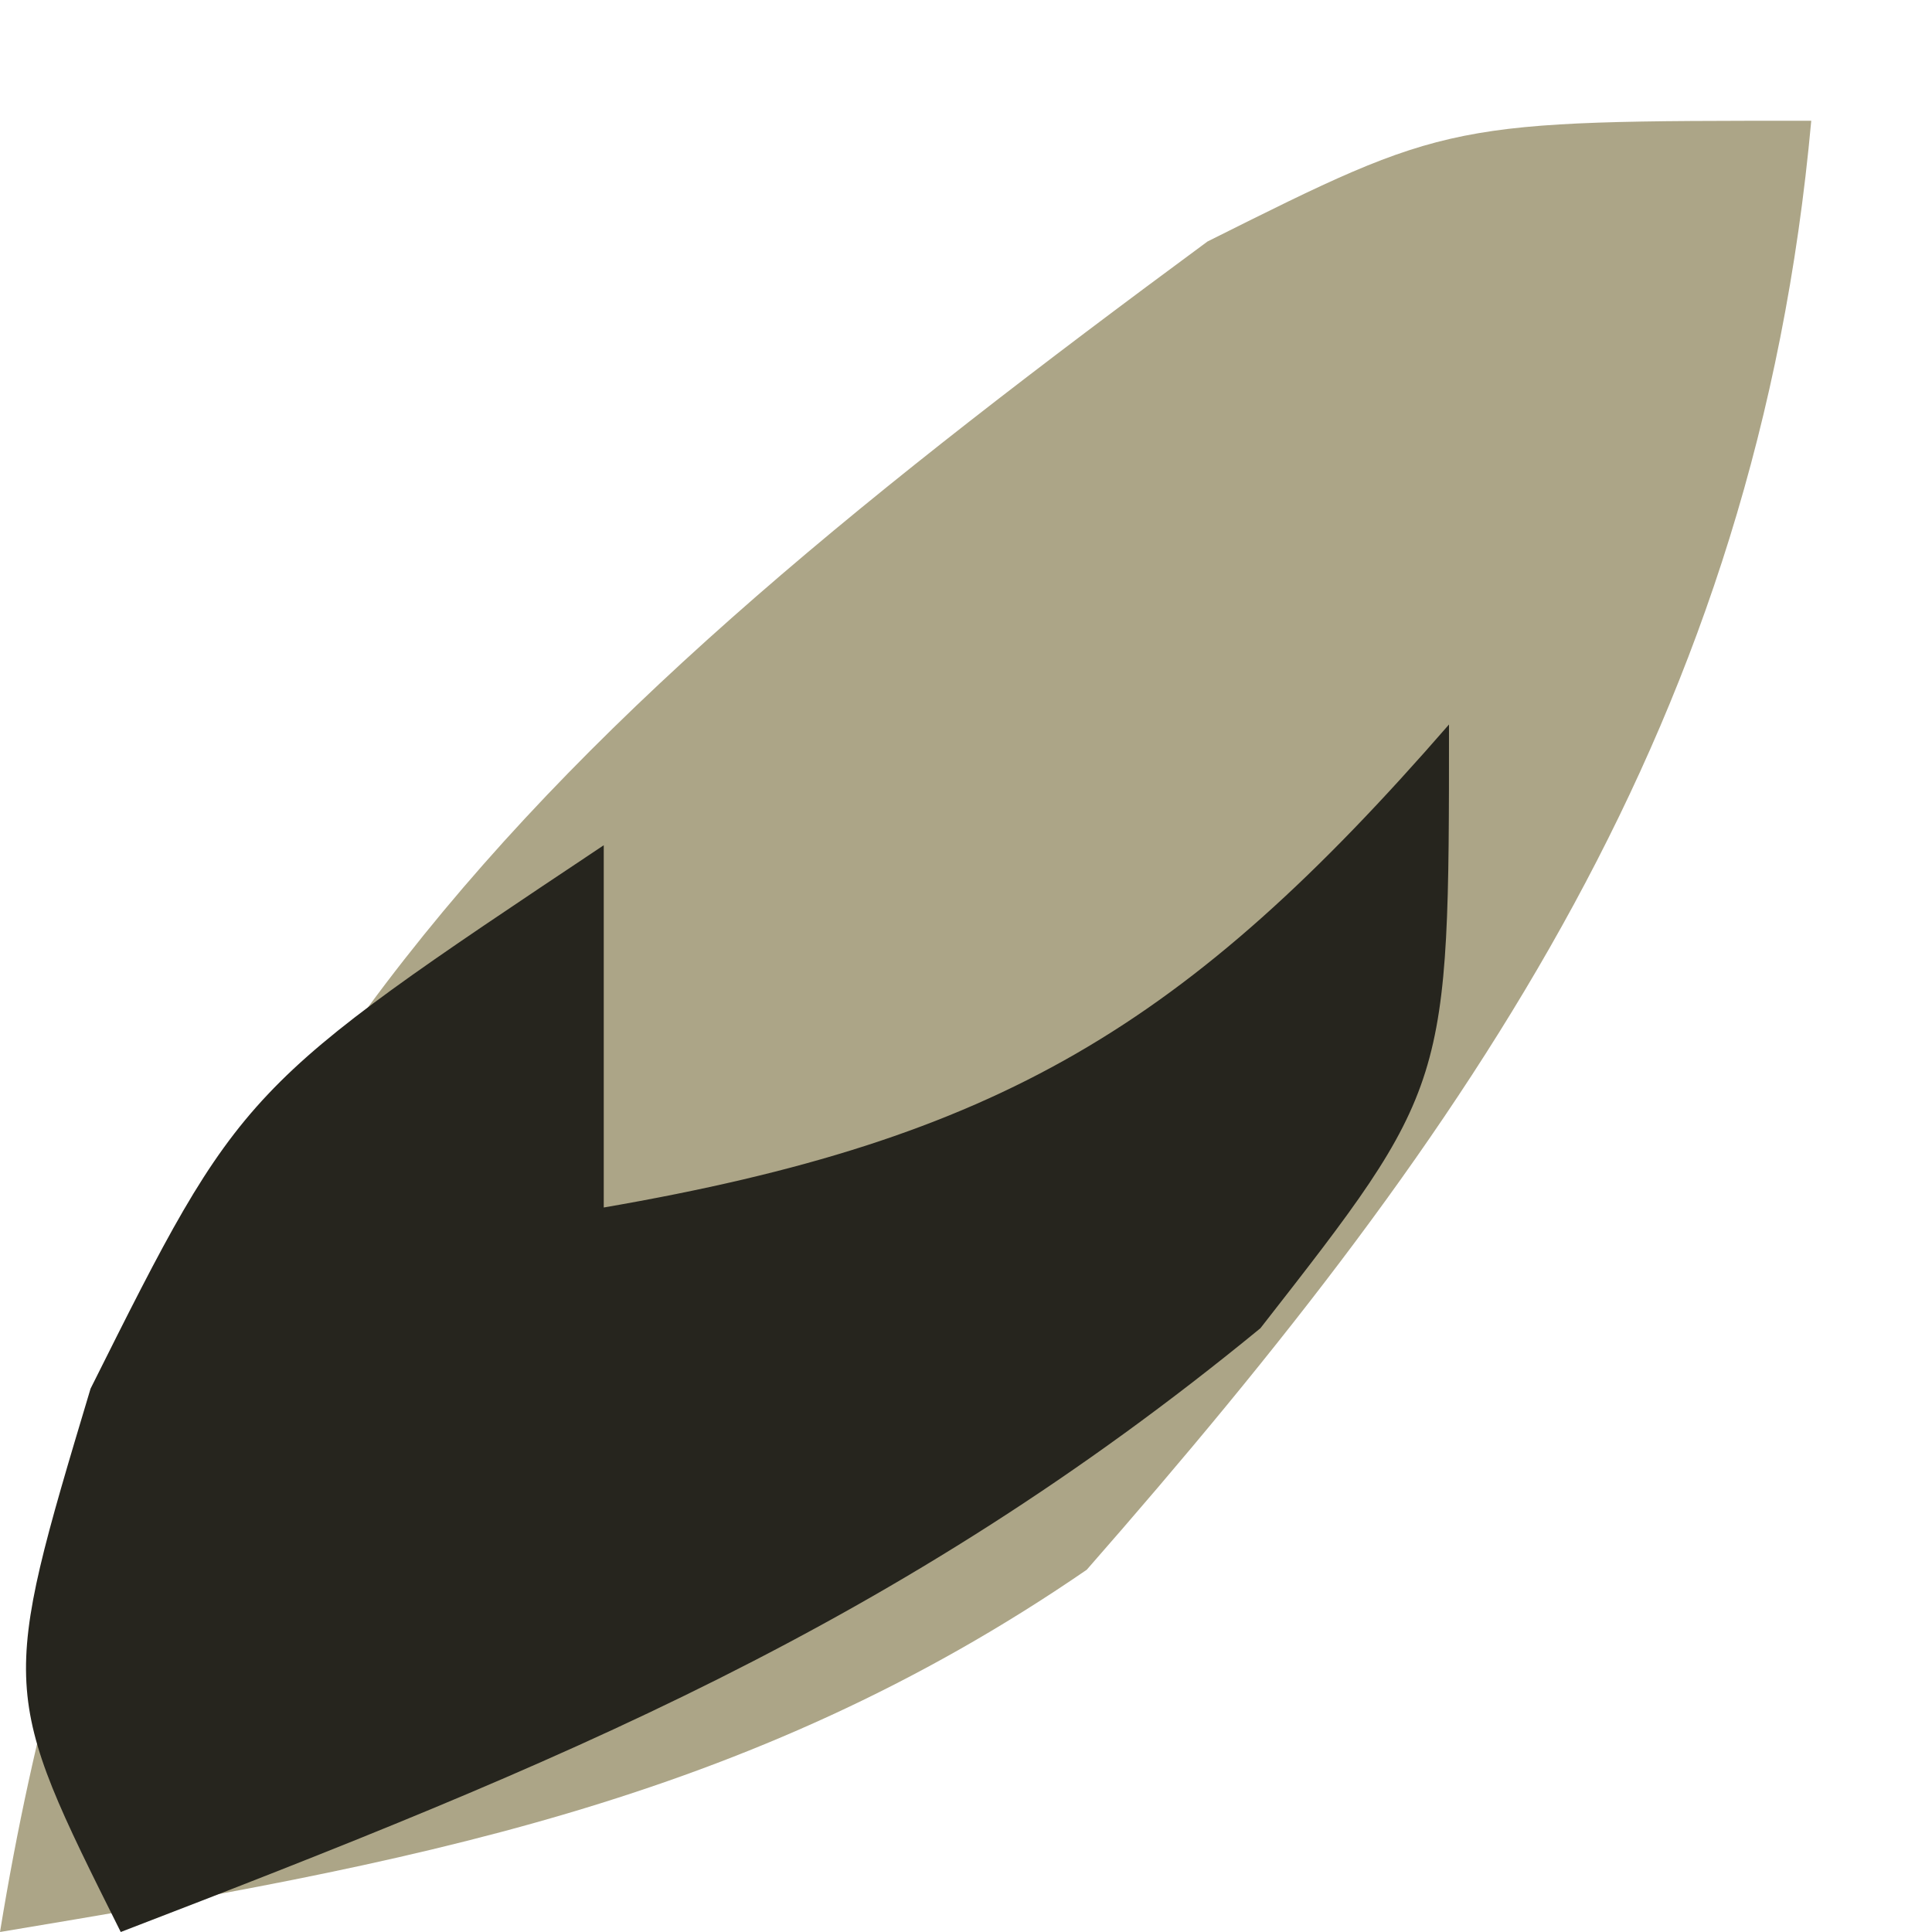 <?xml version="1.0" encoding="UTF-8"?>
<svg version="1.1" xmlns="http://www.w3.org/2000/svg" width="16" height="16">
<path d="M0 0 C-0.452 4.968 -2.79 8.336 -6 12 C-8.819 13.938 -11.645 14.441 -15 15 C-13.875 8.108 -10.524 5.074 -5 1 C-3 0 -3 0 0 0 Z " fill="#ACA587" transform="translate(15,1)"/>
<path d="M0 0 C0 3 0 3 -1.562 5 C-4.574 7.471 -7.371 8.604 -11 10 C-12 8 -12 8 -11.25 5.5 C-10 3 -10 3 -7 1 C-7 1.99 -7 2.98 -7 4 C-3.73 3.436 -2.174 2.5 0 0 Z " fill="#26251E" transform="translate(12,6)"/>
<path d="" fill="#010101" transform="translate(0,0)"/>
<path d="" fill="#010101" transform="translate(0,0)"/>
</svg>
